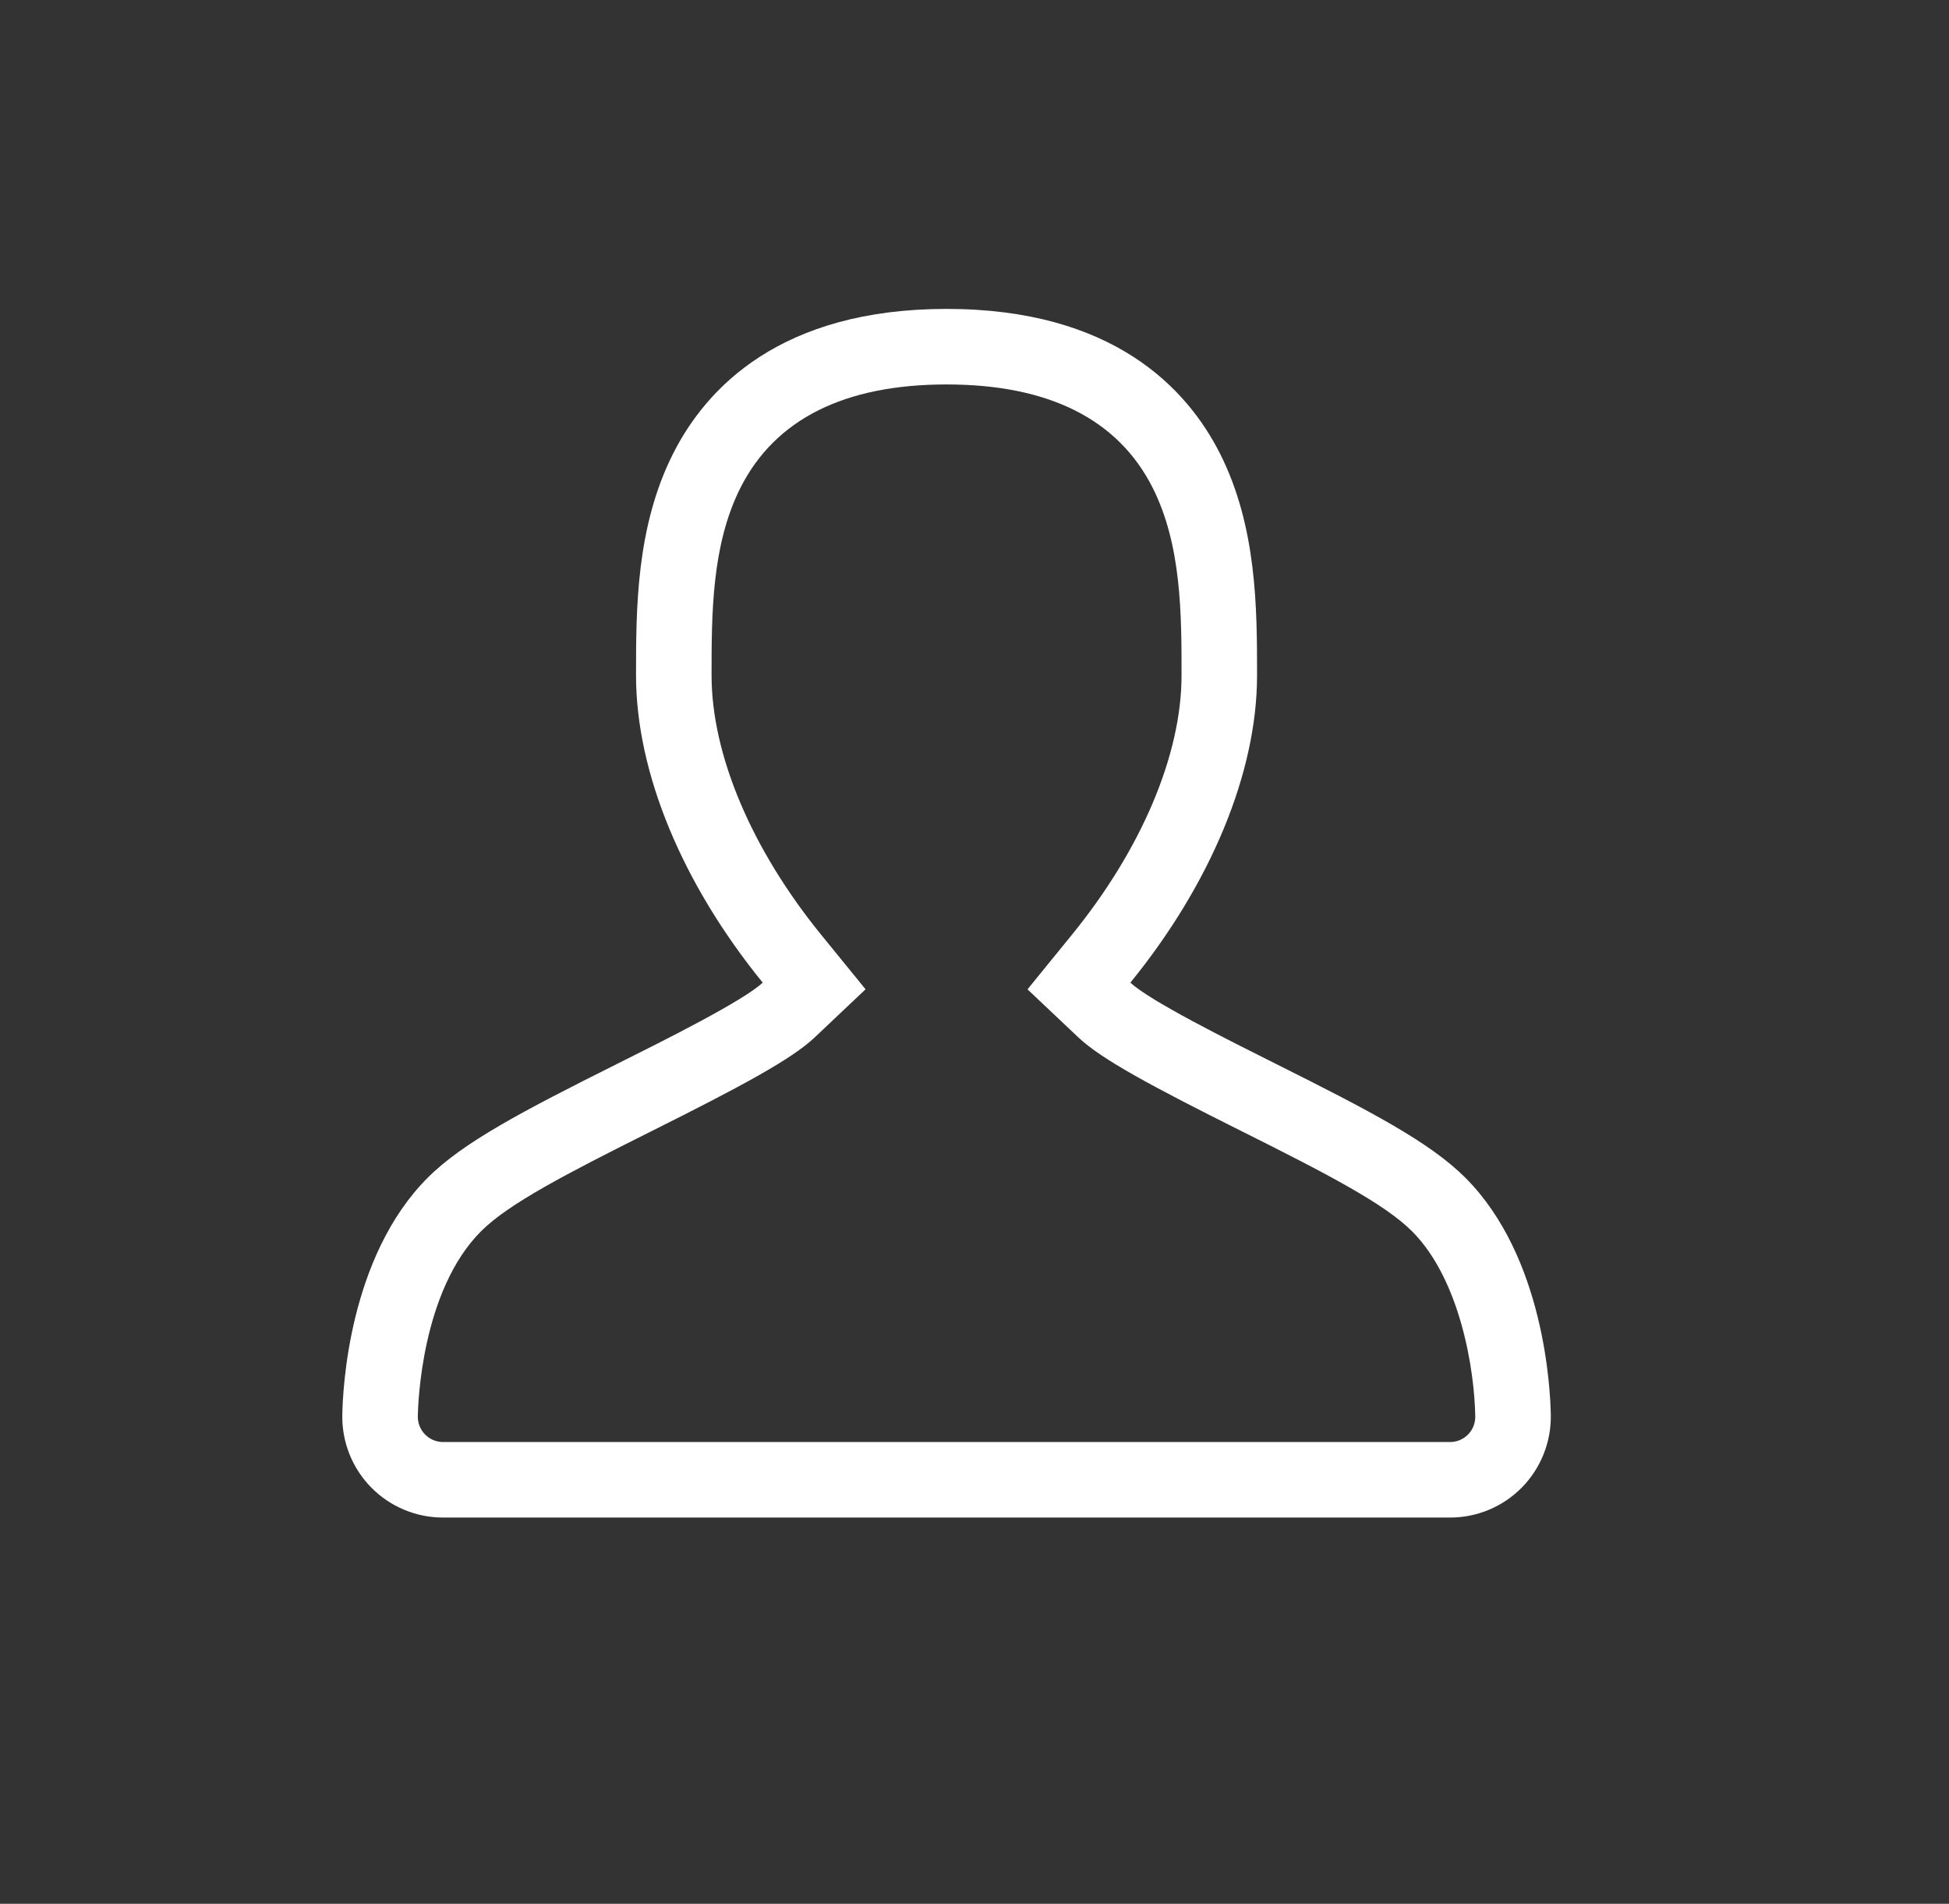 <?xml version="1.0" encoding="utf-8"?>
<!-- Generator: Adobe Illustrator 16.0.0, SVG Export Plug-In . SVG Version: 6.00 Build 0)  -->
<!DOCTYPE svg PUBLIC "-//W3C//DTD SVG 1.1//EN" "http://www.w3.org/Graphics/SVG/1.1/DTD/svg11.dtd">
<svg version="1.1" id="Layer_1" xmlns="http://www.w3.org/2000/svg" xmlns:xlink="http://www.w3.org/1999/xlink" x="0px" y="0px"
	 width="558px" height="545px" viewBox="-224.5 -273.5 558 545" enable-background="new -224.5 -273.5 558 545"
	 xml:space="preserve">
<rect x="-224.5" y="-273.5" width="558" height="545" fill="#333333" stroke="none"/>
<g id="User">
	<g>
		<path fill="#FFFFFF" d="M195.036,63.65c-10.212-10.211-27.303-19.123-54.241-32.595c-13.582-6.79-36.184-18.088-41.663-23.262
			c22.947-28.203,36.266-60.061,36.266-87.946c0-18.922,0-42.468-10.592-63.469c-9.545-18.914-30.883-41.447-78.301-41.447
			c-47.428,0-68.765,22.533-78.301,41.444c-10.605,21.003-10.605,44.547-10.605,63.47c0,27.895,13.308,59.745,36.267,87.948
			c-5.492,5.185-28.091,16.482-41.673,23.259c-26.93,13.47-44.019,22.382-54.24,32.596c-22.624,22.639-24.334,60.621-24.45,68.011
			c-0.116,7.71,2.862,15.159,8.29,20.673c5.406,5.49,12.821,8.597,20.531,8.597h288.341c7.729,0,15.125-3.101,20.543-8.597
			c5.415-5.514,8.405-12.969,8.29-20.684C219.38,124.27,217.657,86.288,195.036,63.65z M195.806,137.151
			c-1.373,1.384-3.202,2.156-5.142,2.156H-97.677c-1.911,0-3.78-0.783-5.123-2.156c-1.342-1.36-2.1-3.241-2.083-5.161
			c0.063-3.624,1.058-35.966,18.126-53.04c7.88-7.877,24.374-16.419,48.623-28.552c25.887-12.935,40.24-20.643,46.85-26.894
			L23.311,9.703L10.64-5.859C-9.319-30.377-20.778-57.461-20.778-80.153c0-17.497,0-37.316,8.279-53.725
			c9.915-19.618,29.748-29.566,59.004-29.566c29.233,0,49.087,9.949,58.993,29.557c8.279,16.418,8.279,36.237,8.279,53.734
			c0,22.683-11.446,49.766-31.43,74.294L69.672,9.715L84.27,23.509c6.608,6.241,20.955,13.944,46.851,26.889
			c24.249,12.122,40.742,20.67,48.621,28.555c13.889,13.888,17.933,39.871,18.123,53.039
			C197.898,133.91,197.146,135.791,195.806,137.151z"/>
	</g>
</g>
</svg>
